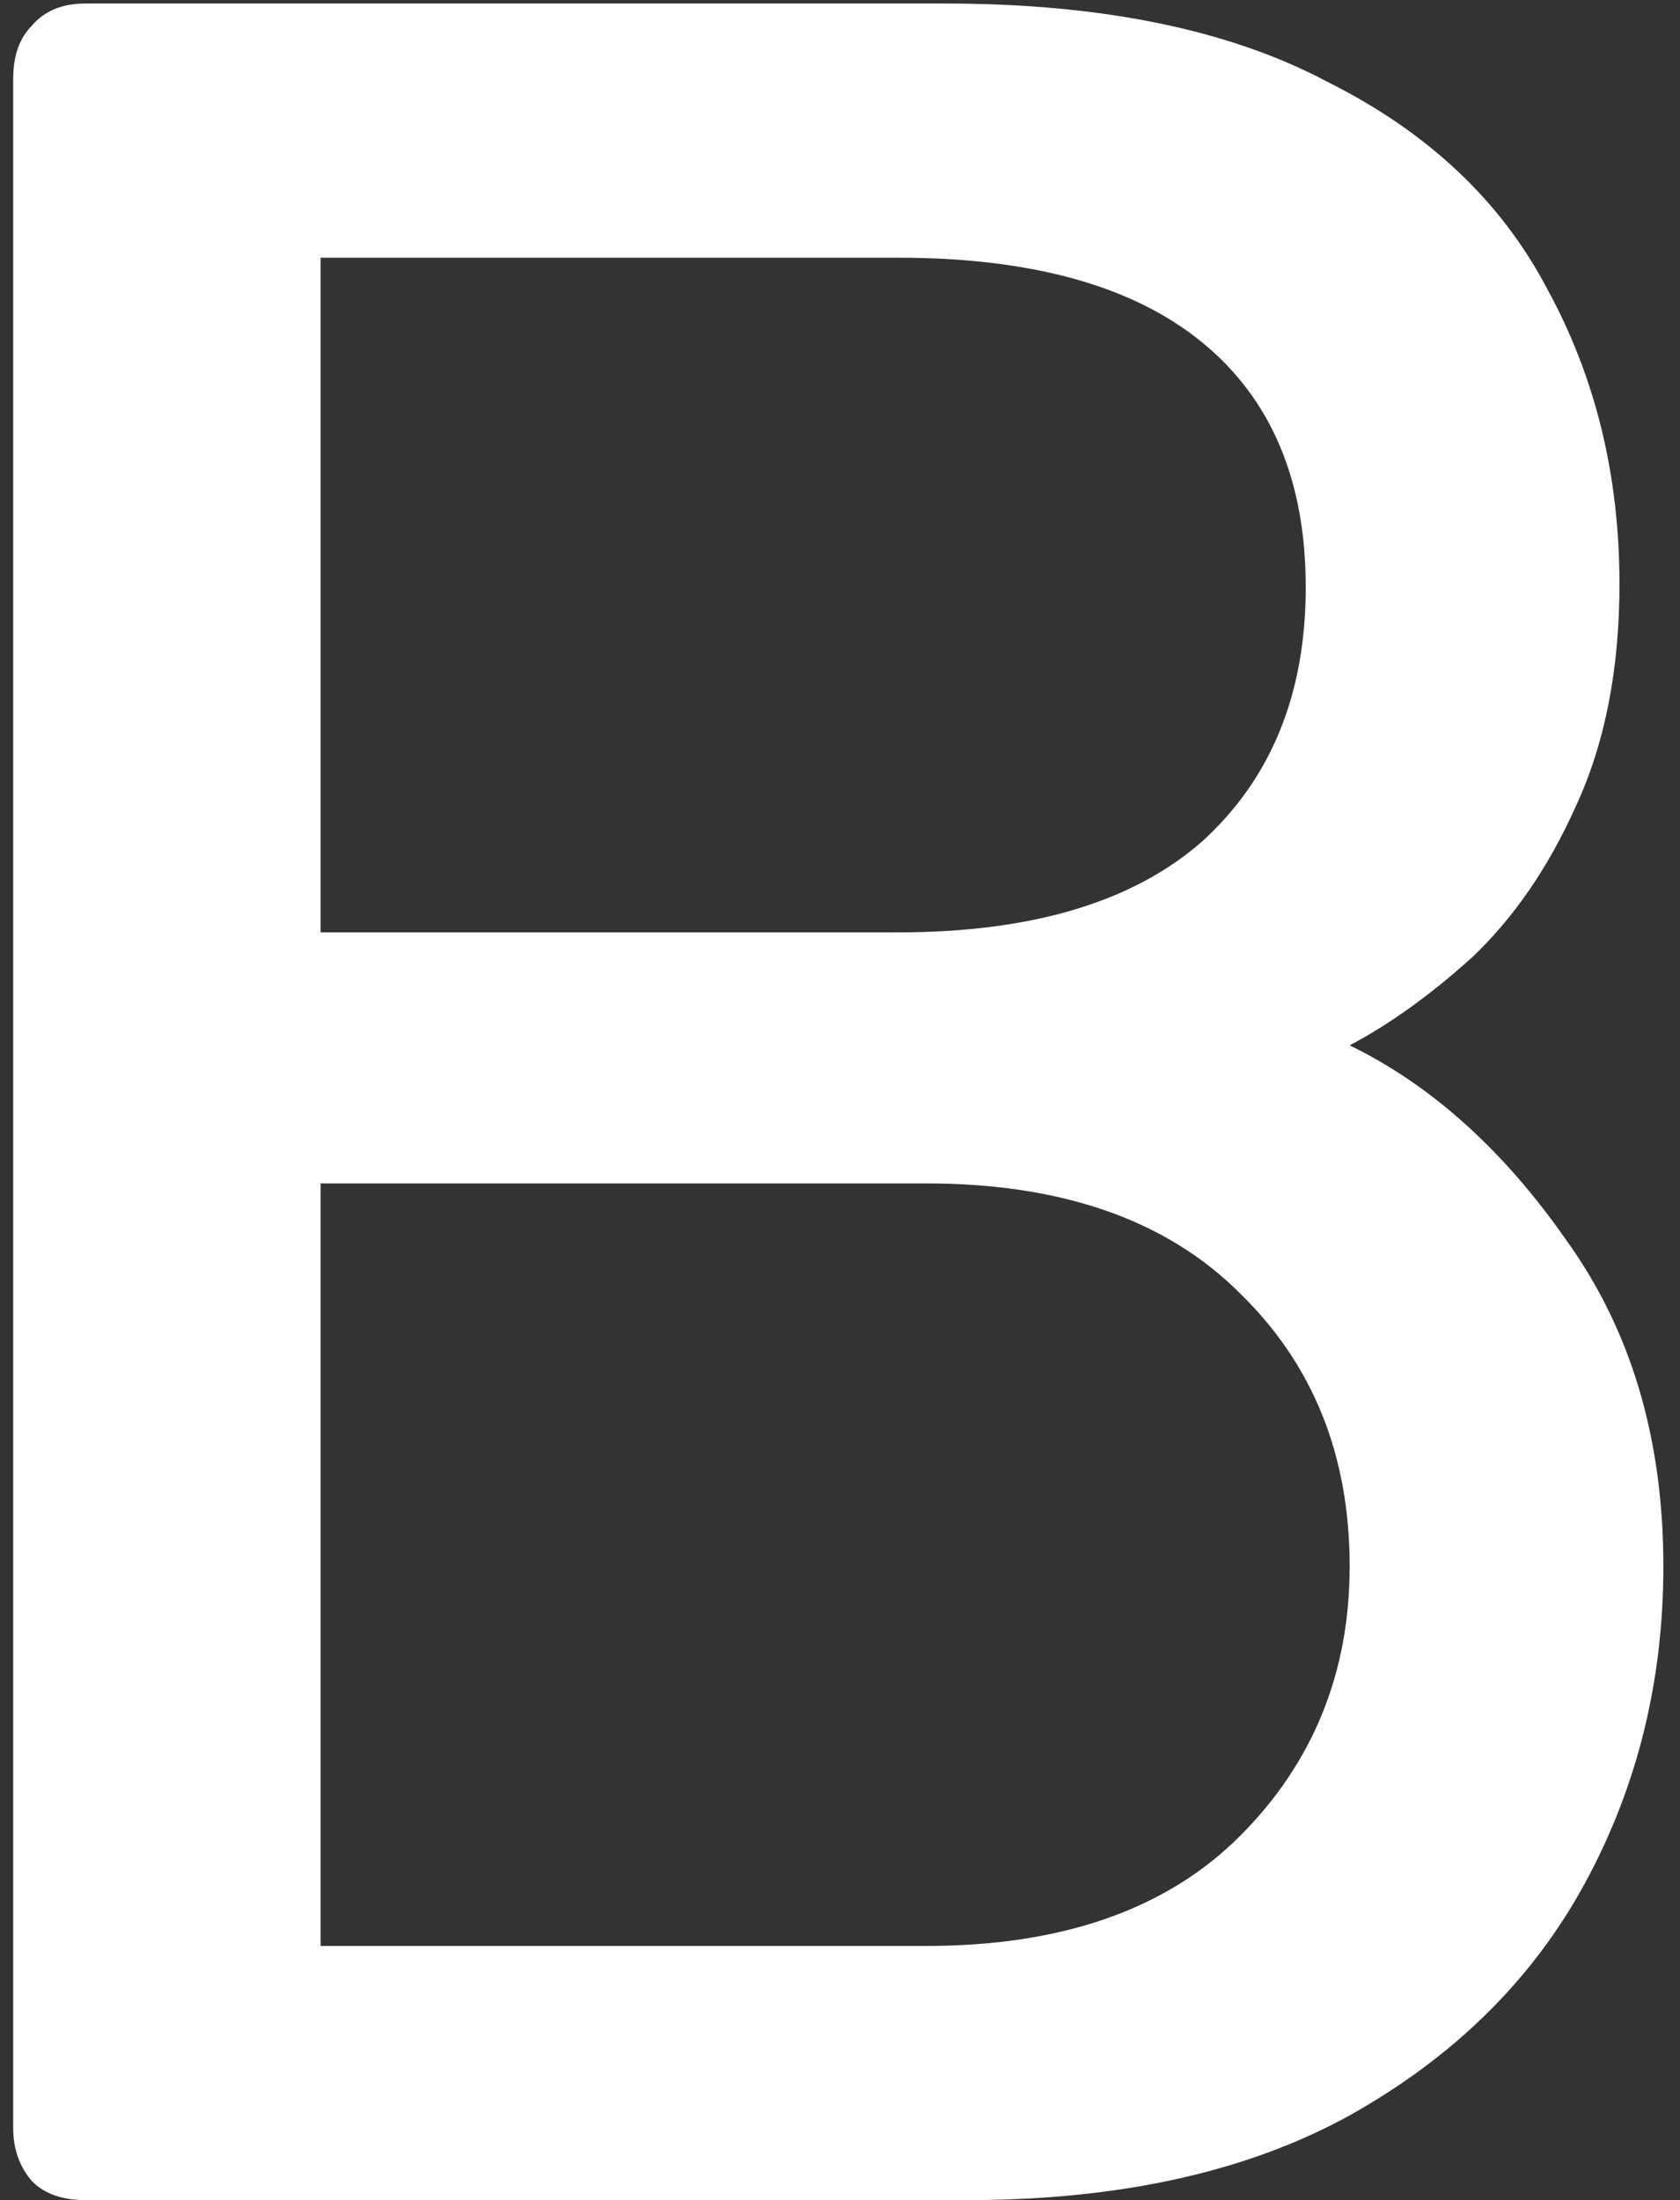 <?xml version="1.0" encoding="UTF-8"?> <svg xmlns="http://www.w3.org/2000/svg" width="97" height="127" viewBox="0 0 97 127" fill="none"><rect x="0" y="0" width="97" height="127" fill="#333333" stroke="none"/><path d="M4.928 127C3.599 127 2.573 126.638 1.848 125.913C1.124 125.068 0.762 124.041 0.762 122.834V4.55C0.762 3.222 1.124 2.196 1.848 1.471C2.573 0.626 3.599 0.203 4.928 0.203H54.56C63.617 0.203 70.983 1.712 76.659 4.731C82.455 7.63 86.682 11.615 89.338 16.687C92.116 21.759 93.505 27.434 93.505 33.714C93.505 38.665 92.659 42.952 90.969 46.575C89.399 50.077 87.406 52.975 84.991 55.269C82.576 57.443 80.221 59.133 77.927 60.341C82.636 62.635 86.802 66.379 90.425 71.572C94.169 76.764 96.04 83.044 96.04 90.41C96.04 97.052 94.531 103.15 91.512 108.705C88.493 114.26 83.965 118.728 77.927 122.109C72.009 125.37 64.643 127 55.828 127H4.928ZM18.513 112.328H53.473C61.322 112.328 67.36 110.214 71.587 105.988C75.813 101.761 77.927 96.569 77.927 90.41C77.927 84.01 75.813 78.757 71.587 74.651C67.36 70.424 61.322 68.311 53.473 68.311H18.513V112.328ZM18.513 53.82H51.843C59.571 53.82 65.428 52.069 69.413 48.567C73.398 44.944 75.391 40.053 75.391 33.895C75.391 27.736 73.398 23.026 69.413 19.766C65.428 16.506 59.571 14.875 51.843 14.875H18.513V53.82Z" fill="white"></path></svg> 